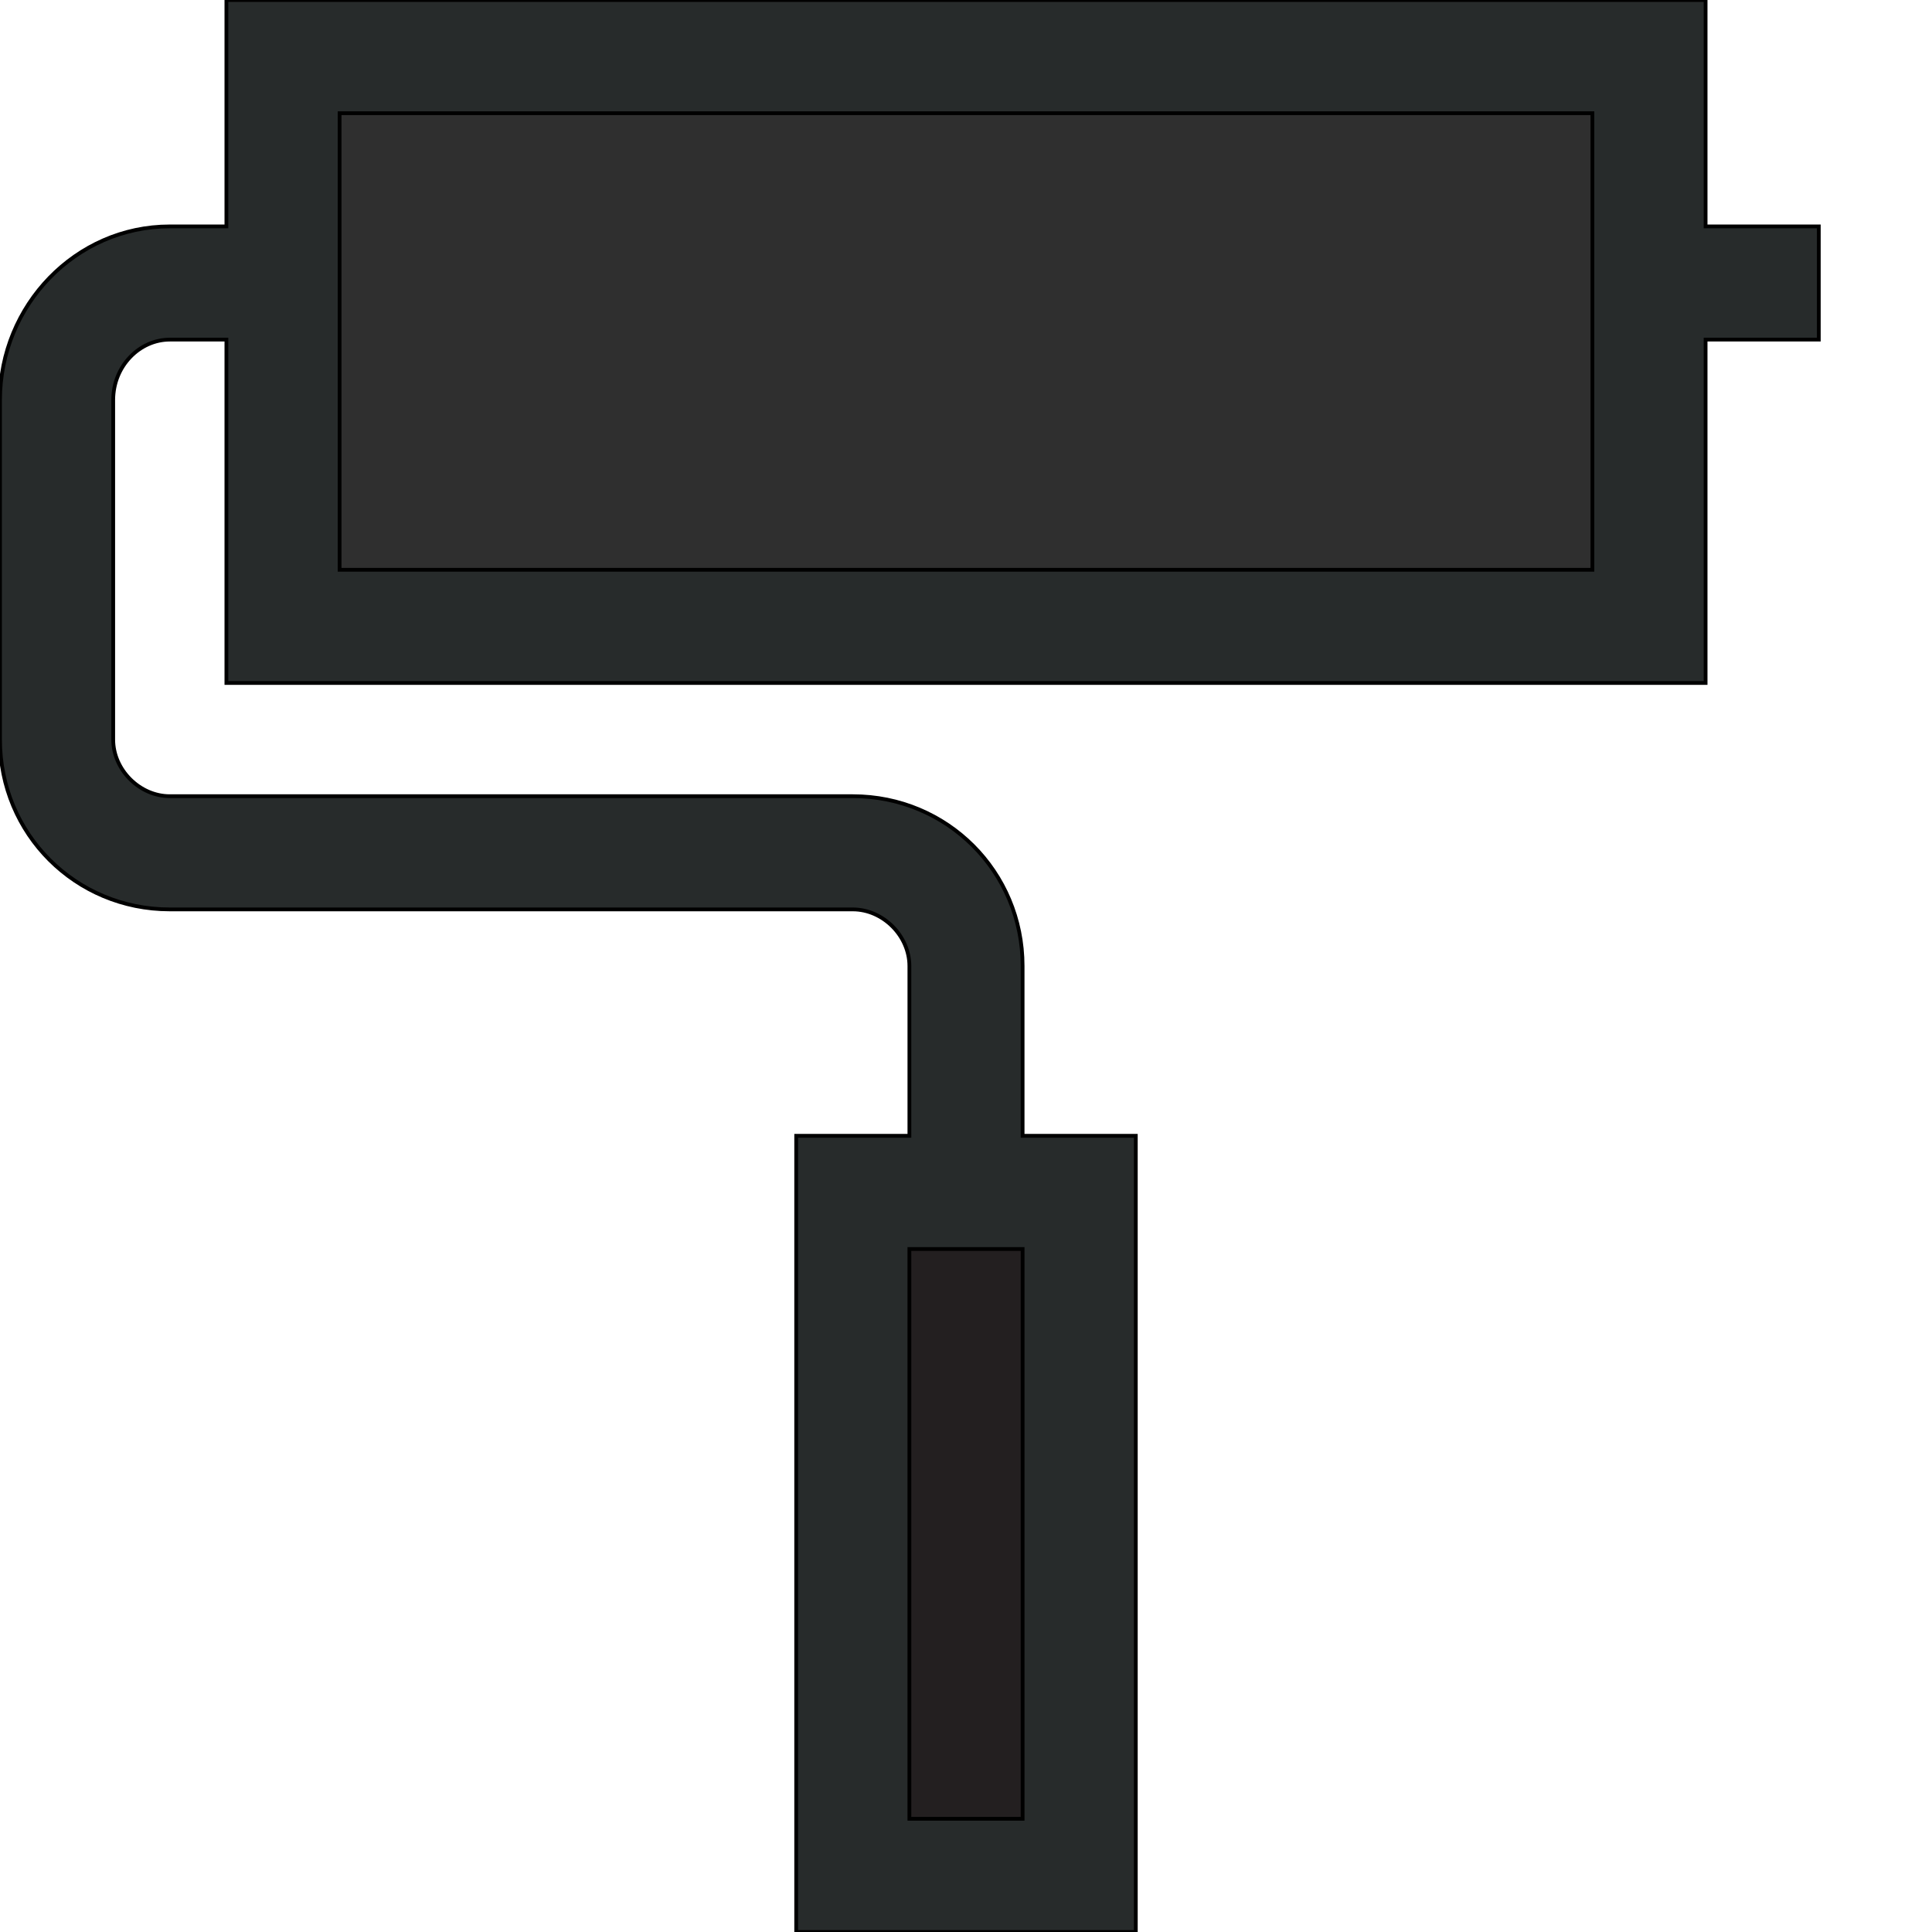 <svg id="th_the_paint-roller" width="100%" height="100%" xmlns="http://www.w3.org/2000/svg" version="1.1" xmlns:xlink="http://www.w3.org/1999/xlink" xmlns:svgjs="http://svgjs.com/svgjs" preserveAspectRatio="xMidYMin slice" data-uid="the_paint-roller" data-keyword="the_paint-roller" viewBox="0 0 512 512" data-colors="[&quot;#272b2b&quot;,&quot;#231f20&quot;,&quot;#2f2f2f&quot;]"><path id="th_the_paint-roller_0" d="M452 60L452 0L60 0L60 60L45 60C20 60 0 81 0 106L0 196C0 221 20 241 45 241L226 241C234 241 241 248 241 256L241 301L211 301L211 512L301 512L301 301L271 301L271 256C271 231 251 211 226 211L45 211C37 211 30 204 30 196L30 106C30 97 37 90 45 90L60 90L60 181L452 181L452 90L482 90L482 60Z " fill-rule="evenodd" fill="#272b2b" stroke-width="1" stroke="#000000"></path><path id="th_the_paint-roller_1" d="M271 482L241 482L241 331L271 331Z " fill-rule="evenodd" fill="#231f20" stroke-width="1" stroke="#000000"></path><path id="th_the_paint-roller_2" d="M422 151L90 151L90 30L422 30Z " fill-rule="evenodd" fill="#2f2f2f" stroke-width="1" stroke="#000000"></path><defs id="SvgjsDefs60176"></defs></svg>